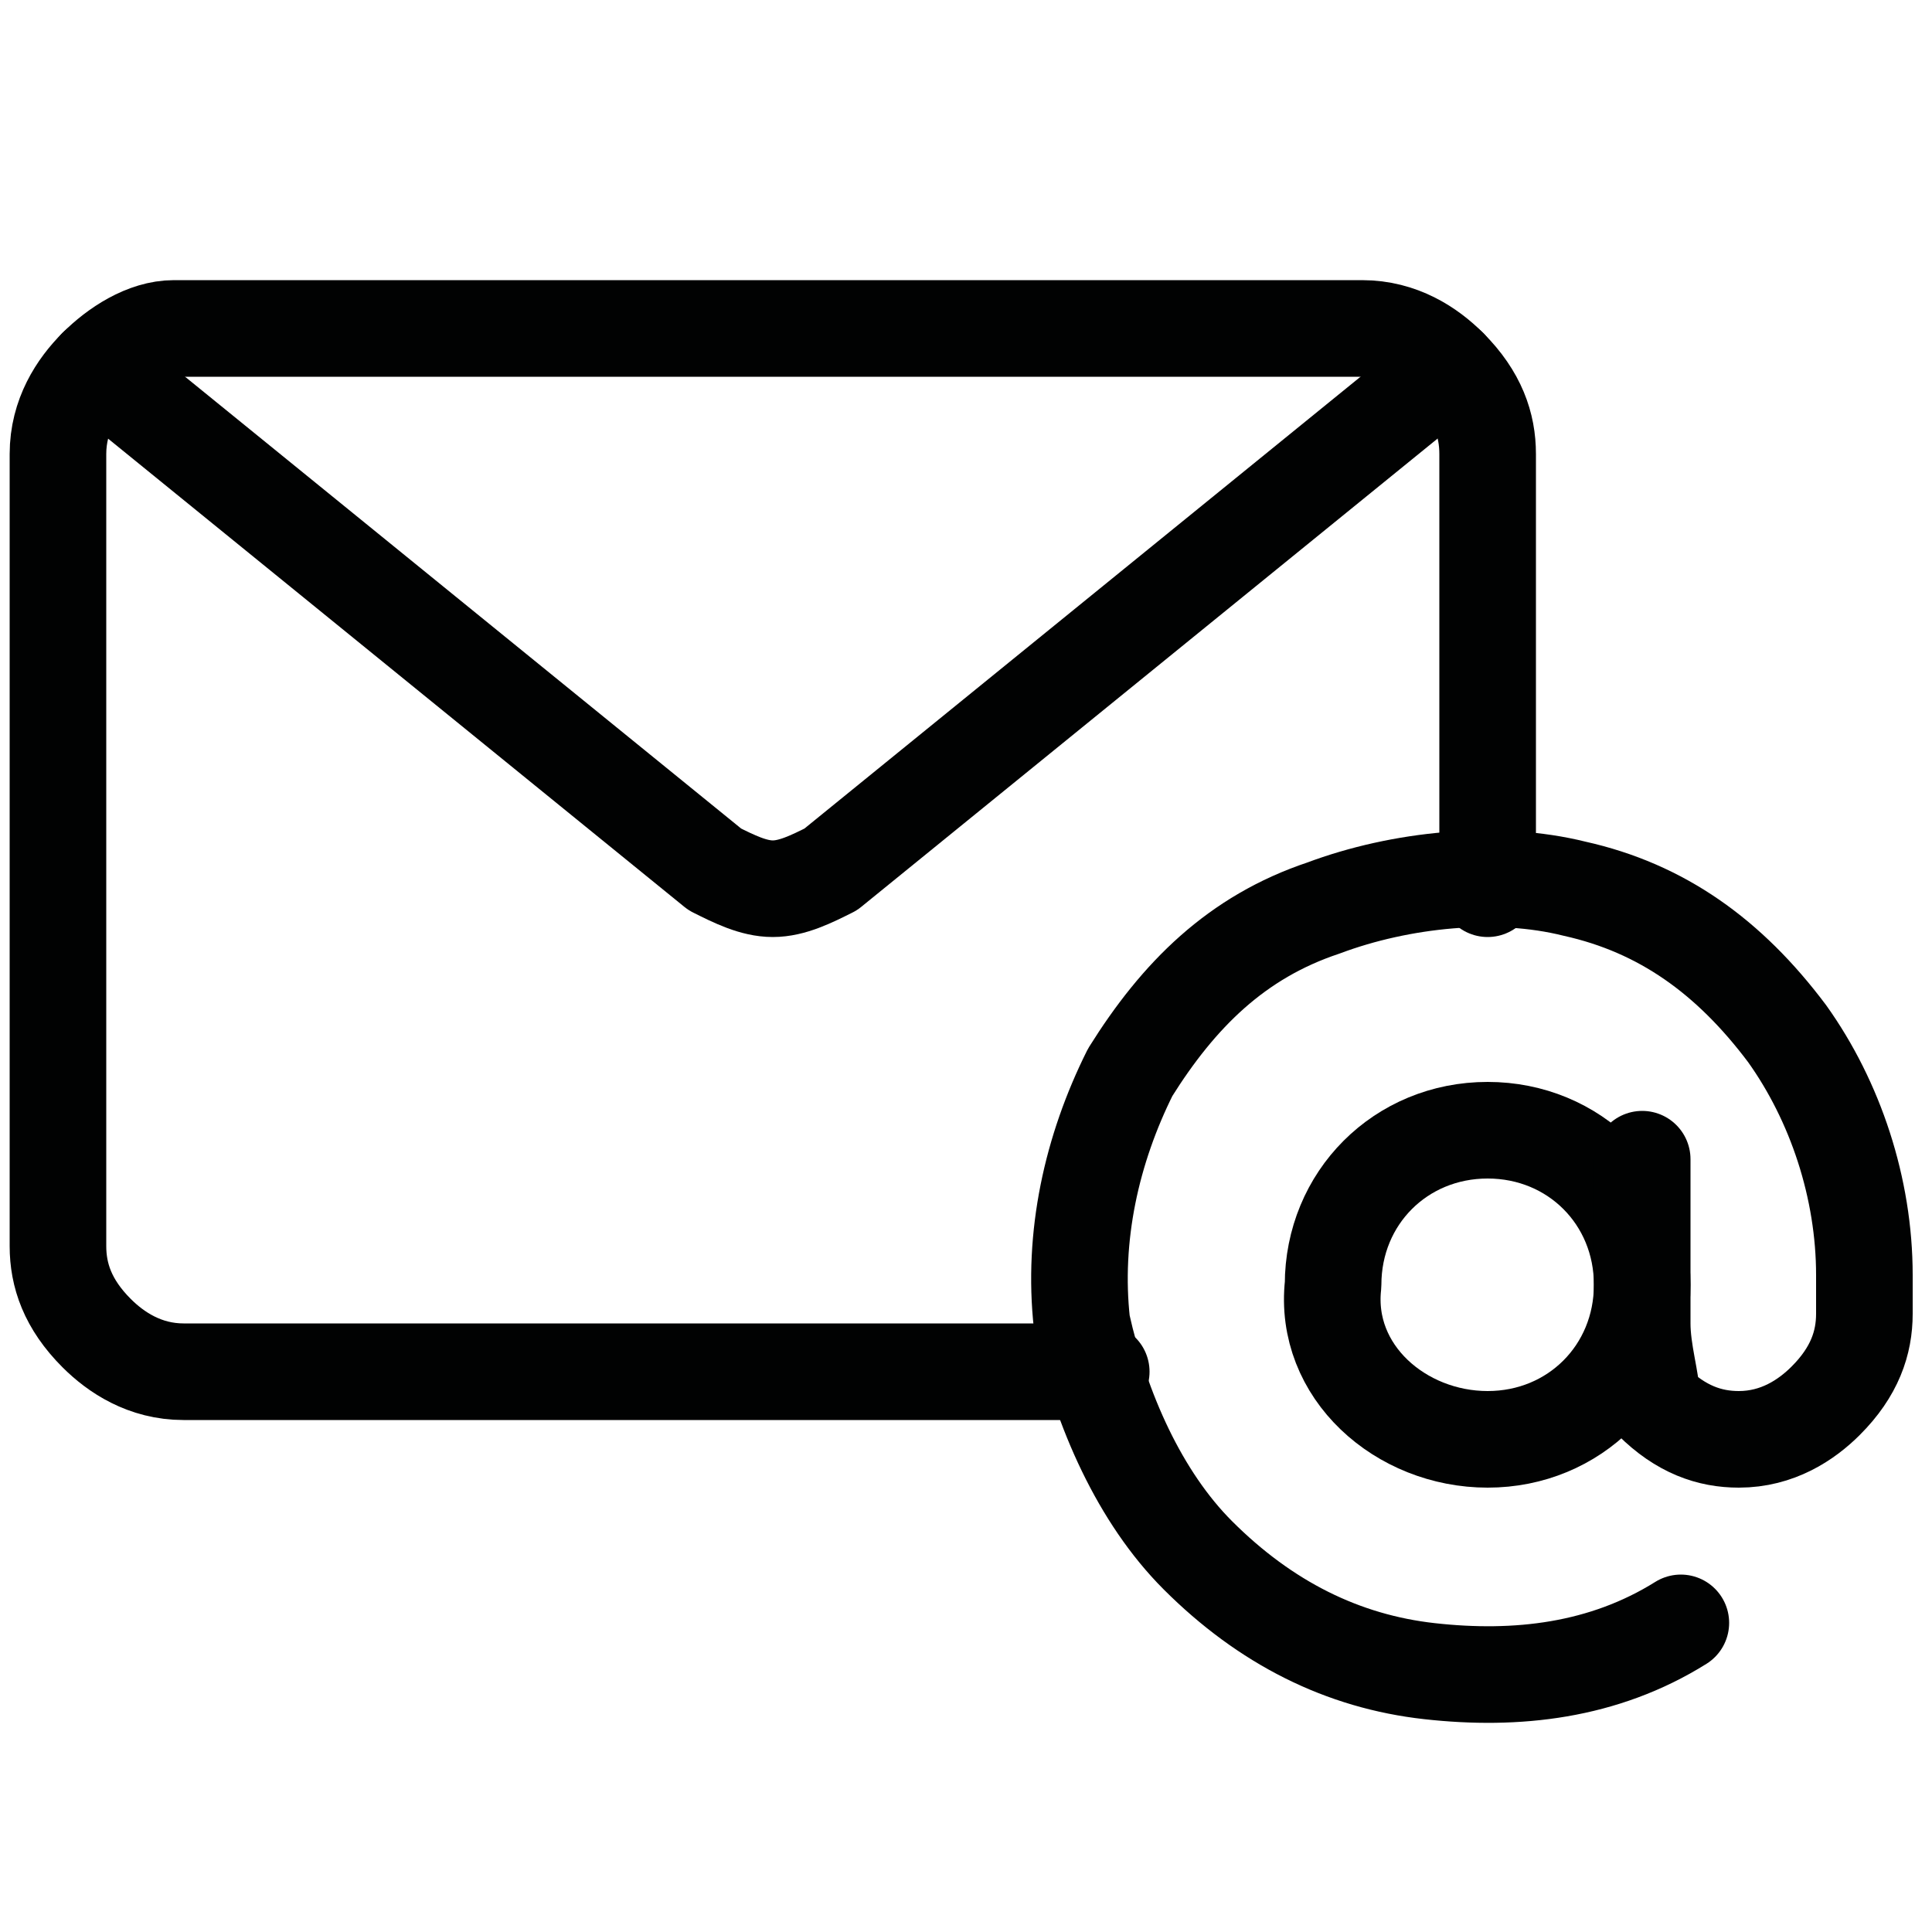 <?xml version="1.0" encoding="utf-8"?>
<!-- Generator: Adobe Illustrator 24.1.1, SVG Export Plug-In . SVG Version: 6.00 Build 0)  -->
<svg version="1.1" id="Livello_1" xmlns="http://www.w3.org/2000/svg" xmlns:xlink="http://www.w3.org/1999/xlink" x="0px" y="0px"
	 viewBox="0 0 20 20" style="enable-background:new 0 0 20 20;" xml:space="preserve">
<style type="text/css">
	.st0{clip-path:url(#SVGID_2_);}
	.st1{fill:none;stroke:#010202;stroke-linecap:round;stroke-linejoin:round;}
</style>
<g>
	<defs>
		<rect id="SVGID_1_" x="0" y="-0.2" width="20" height="20"/>
	</defs>
	<clipPath id="SVGID_2_">
		<use xlink:href="#SVGID_1_"  style="overflow:visible;"/>
	</clipPath>
	<g class="st0">
		<path class="st1" d="M1,3.8L7.4,9C7.6,9.1,7.8,9.2,8,9.2c0.2,0,0.4-0.1,0.6-0.2L15,3.8"/>
		<path class="st1" d="M15.4,9.2V4.7c0-0.3-0.1-0.6-0.4-0.9c-0.2-0.2-0.5-0.4-0.9-0.4H1.8C1.5,3.4,1.2,3.6,1,3.8S0.6,4.3,0.6,4.7
			v8.2c0,0.3,0.1,0.6,0.4,0.9c0.2,0.2,0.5,0.4,0.9,0.4h9.5"/>
		<path class="st1" d="M15.4,14.9c0.9,0,1.6-0.7,1.6-1.6c0-0.9-0.7-1.6-1.6-1.6c-0.9,0-1.6,0.7-1.6,1.6
			C13.7,14.2,14.5,14.9,15.4,14.9z"/>
		<path class="st1" d="M17.4,16.8c-0.8,0.5-1.7,0.6-2.6,0.5c-0.9-0.1-1.7-0.5-2.4-1.2c-0.6-0.6-1-1.5-1.2-2.4
			c-0.1-0.9,0.1-1.8,0.5-2.6c0.5-0.8,1.1-1.4,2-1.7c0.8-0.3,1.8-0.4,2.6-0.2c0.9,0.2,1.6,0.7,2.2,1.5c0.5,0.7,0.8,1.6,0.8,2.5v0.4
			c0,0.3-0.1,0.6-0.4,0.9c-0.2,0.2-0.5,0.4-0.9,0.4c-0.3,0-0.6-0.1-0.9-0.4C17.1,14.3,17,14,17,13.7V12"/>
	</g>
</g>
</svg>
